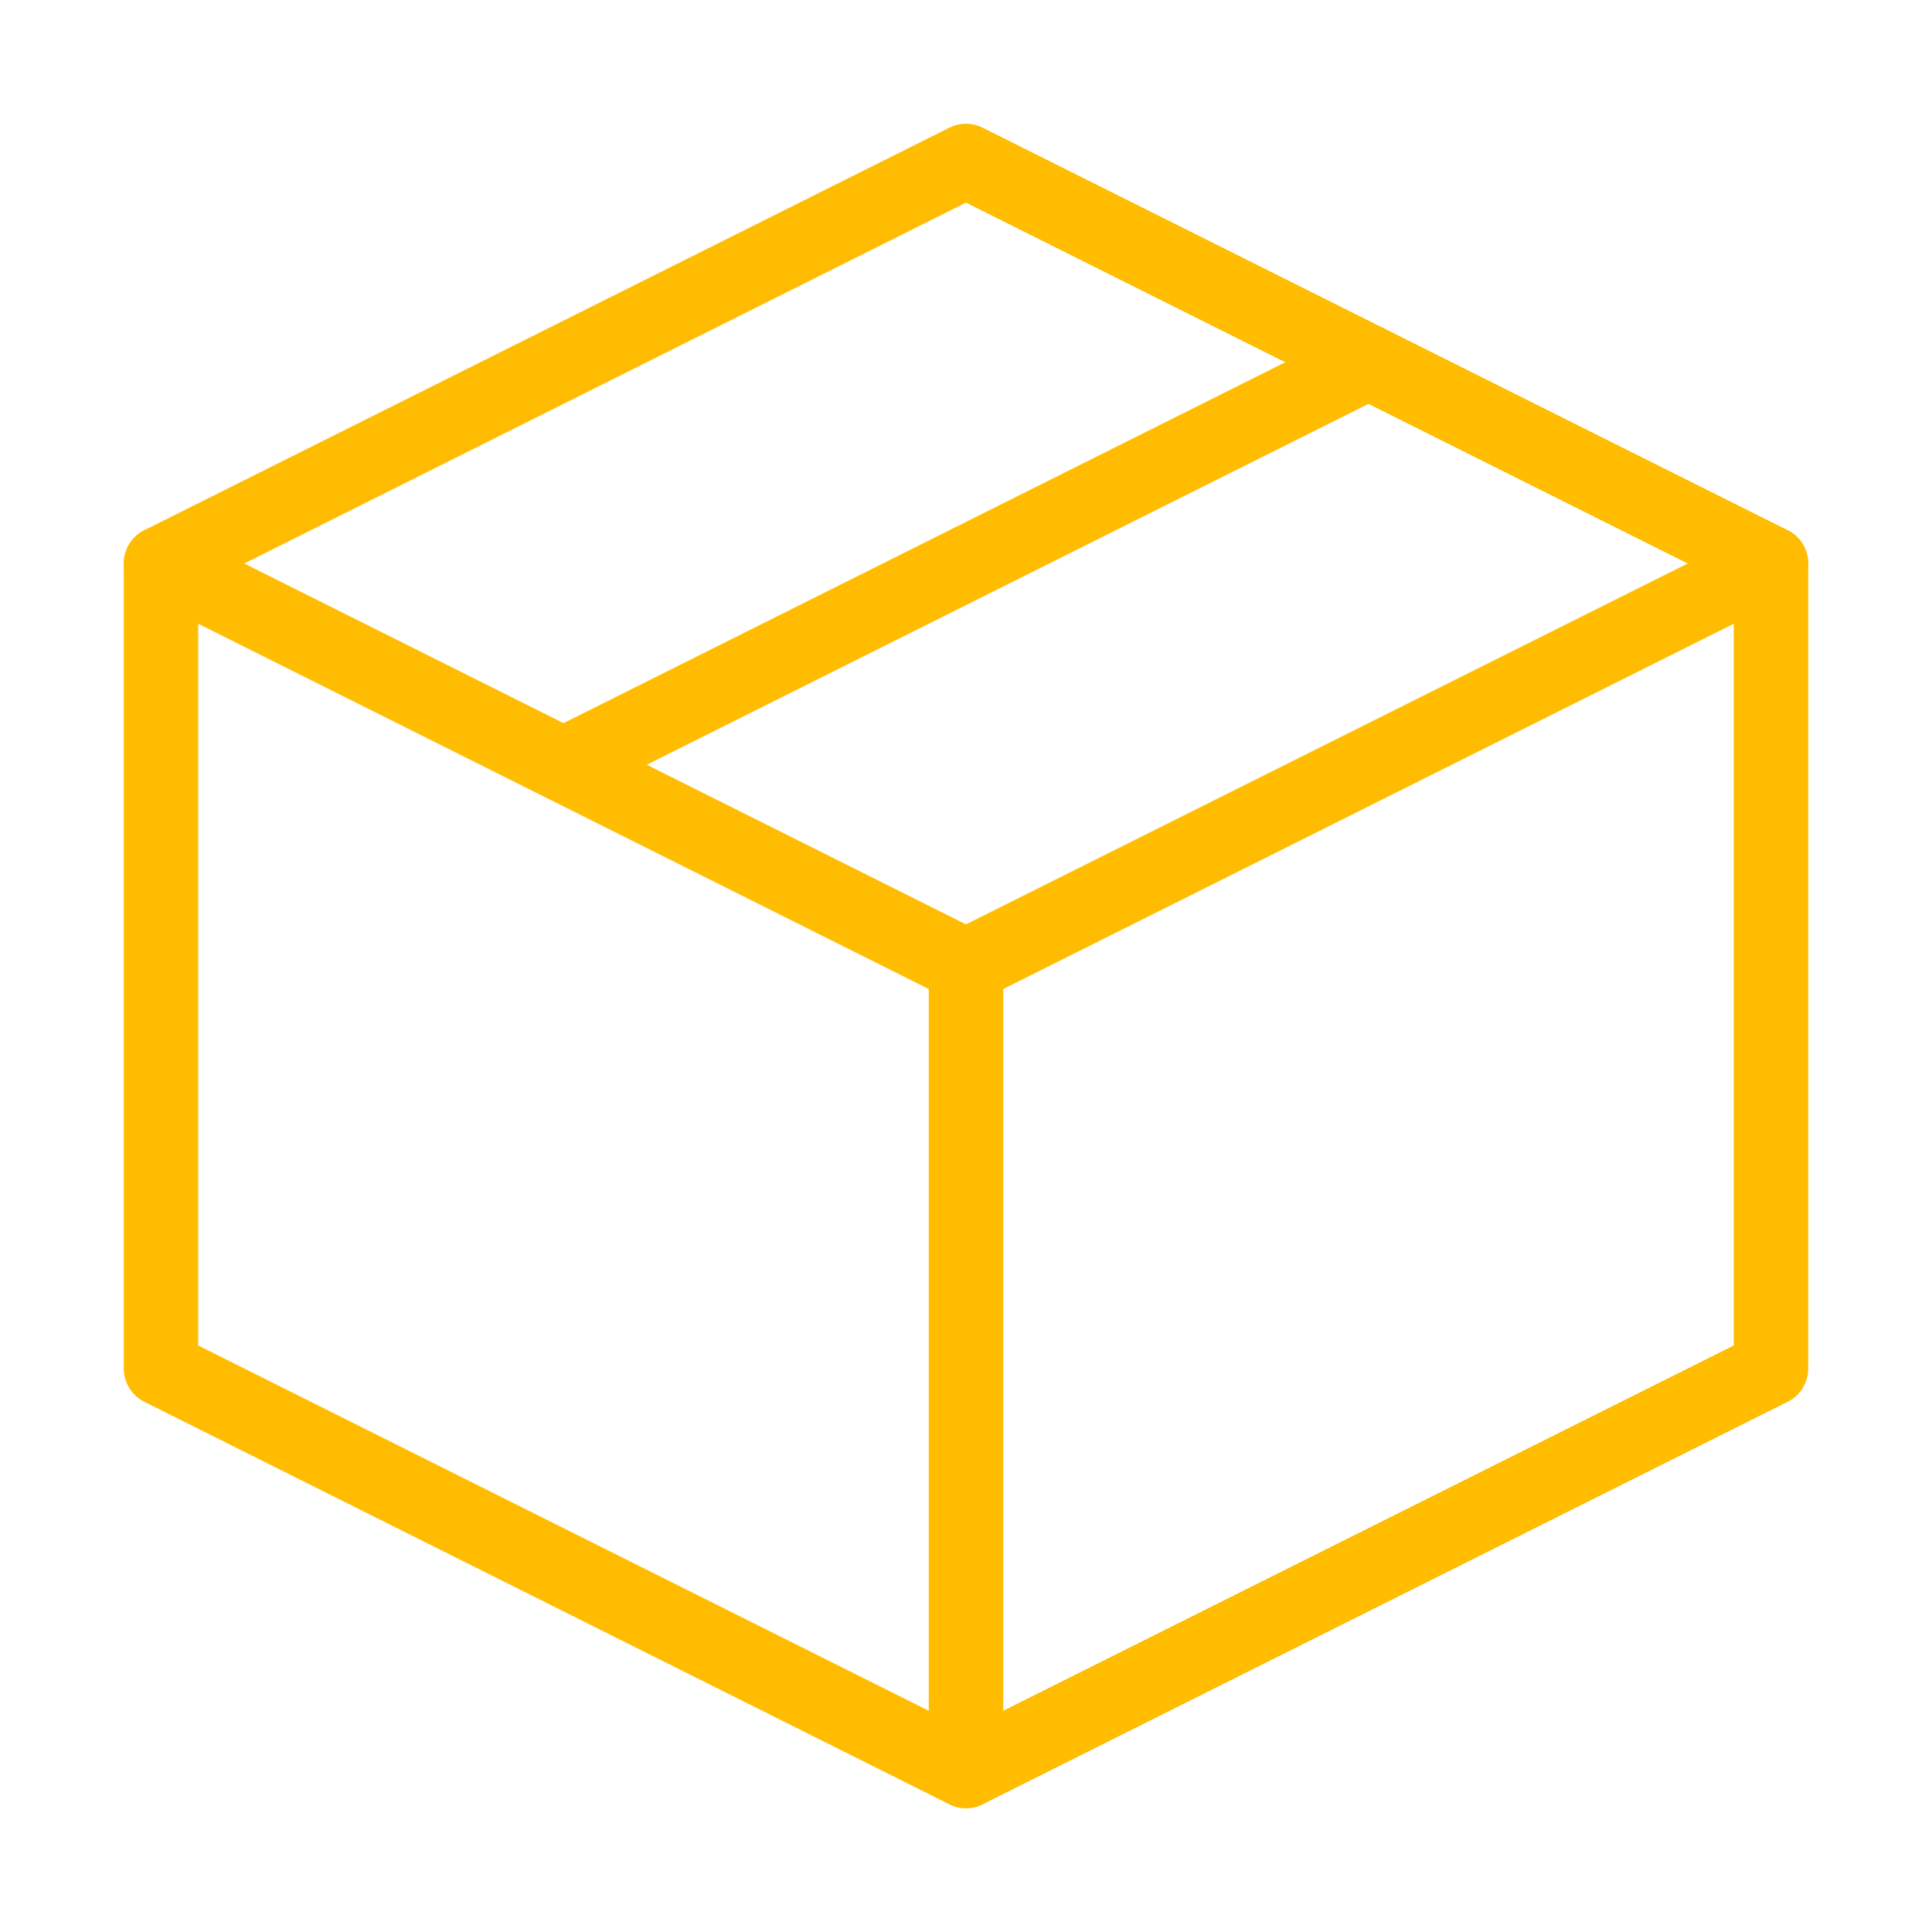 <svg xmlns="http://www.w3.org/2000/svg" width="96" height="96" viewBox="0 0 48 48"><g fill="none" stroke="#FFBC01" stroke-linejoin="round" stroke-width="1.85"><path d="M44 14L24 4L4 14v20l20 10l20-10z"></path><path stroke-linecap="round" d="m4 14l20 10m0 20V24m20-10L24 24M34 9L14 19"></path></g></svg>